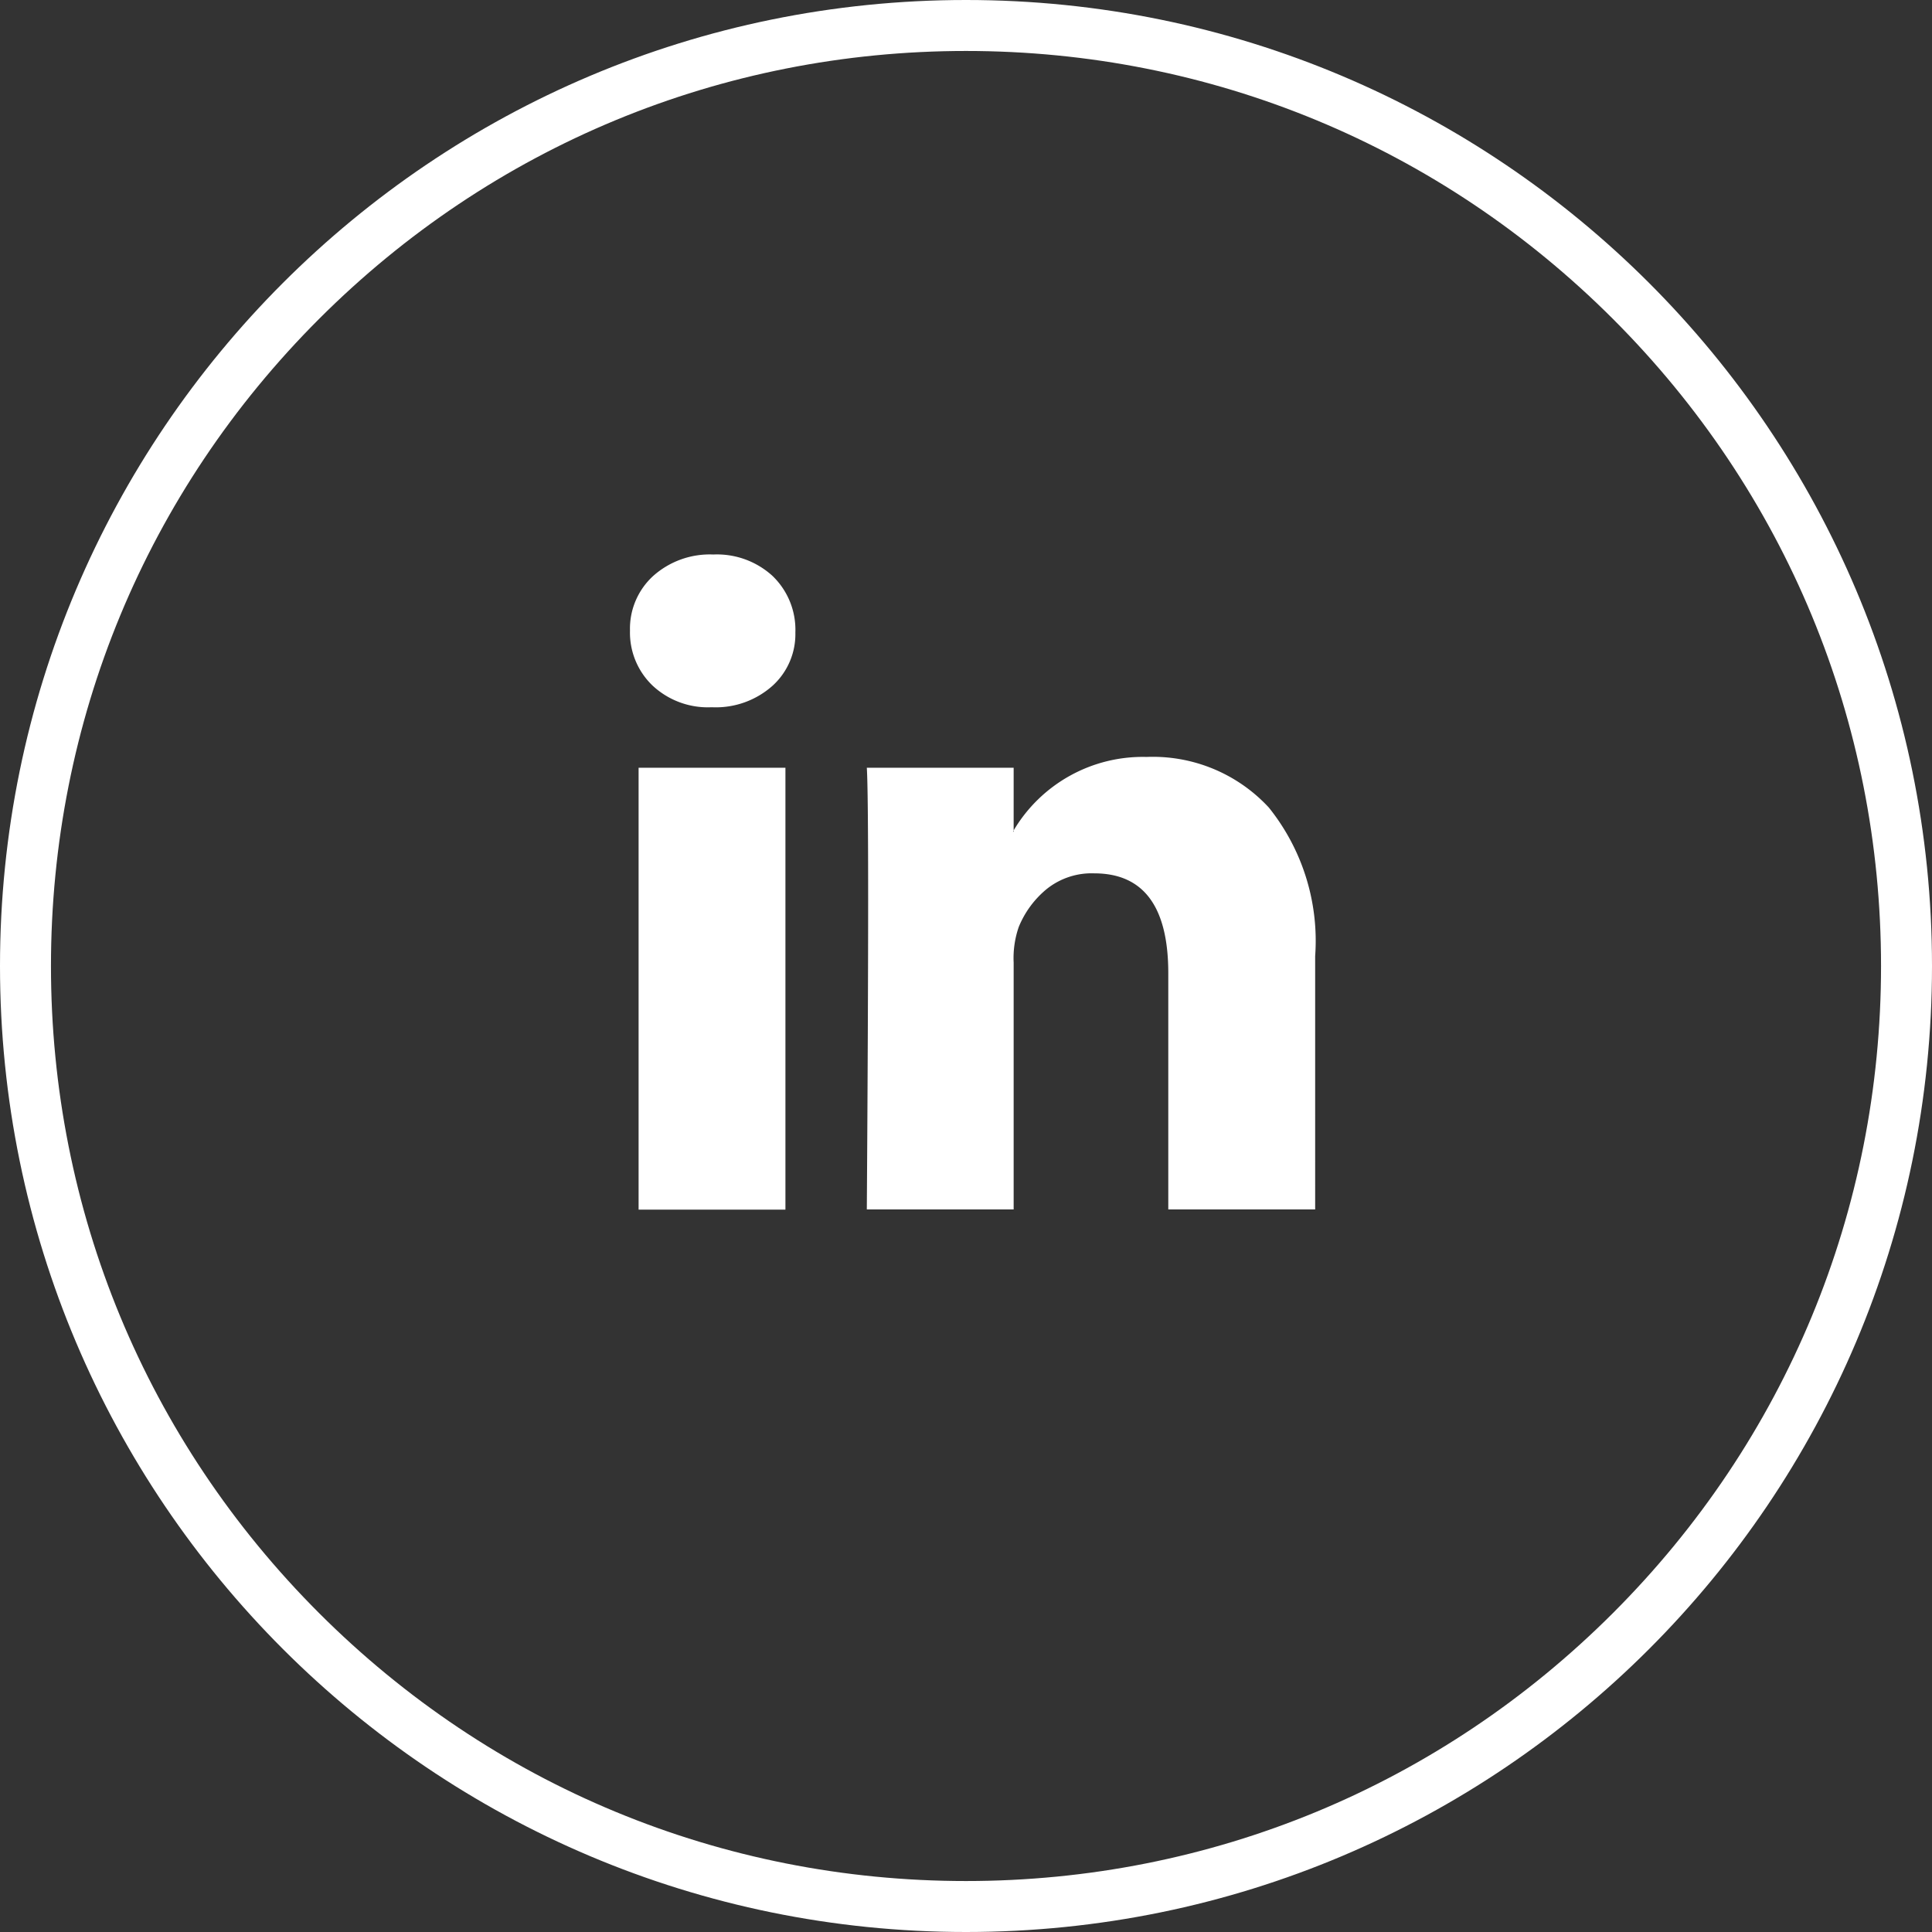 <svg xmlns="http://www.w3.org/2000/svg" width="37.908" height="37.908" viewBox="0 0 37.908 37.908">
  <rect x="0" y="0" width="37.908" height="37.908" fill="#333333" stroke="none"/>
  <g id="linkedin" transform="translate(-1391.962 -6337.508)">
    <g id="Path_1" data-name="Path 1" transform="translate(1391.962 6337.508)" fill="none">
      <path d="M18.954,0A18.954,18.954,0,1,1,0,18.954,18.954,18.954,0,0,1,18.954,0Z" stroke="none"/>
      <path d="M 18.954 1 C 14.158 1 9.65 2.868 6.259 6.259 C 2.868 9.65 1 14.158 1 18.954 C 1 23.749 2.868 28.258 6.259 31.649 C 9.65 35.04 14.158 36.908 18.954 36.908 C 23.75 36.908 28.258 35.04 31.649 31.649 C 35.04 28.258 36.908 23.749 36.908 18.954 C 36.908 14.158 35.04 9.65 31.649 6.259 C 28.258 2.868 23.75 1 18.954 1 M 18.954 -3.814697265625e-06 C 29.422 -3.814697265625e-06 37.908 8.486 37.908 18.954 C 37.908 29.422 29.422 37.908 18.954 37.908 C 8.486 37.908 -3.814697265625e-06 29.422 -3.814697265625e-06 18.954 C -3.814697265625e-06 8.486 8.486 -3.814697265625e-06 18.954 -3.814697265625e-06 Z" stroke="none" fill="#fff"/>
    </g>
    <path id="Icon_zocial-linkedin" data-name="Icon zocial-linkedin" d="M-.18,1.709A1.4,1.4,0,0,1,.274.638,1.667,1.667,0,0,1,1.455.216,1.617,1.617,0,0,1,2.611.631a1.464,1.464,0,0,1,.454,1.116,1.367,1.367,0,0,1-.441,1.038,1.67,1.67,0,0,1-1.194.428H1.417A1.588,1.588,0,0,1,.261,2.786,1.439,1.439,0,0,1-.18,1.709Zm.169,11.357V4.4H2.87v8.67H-.011Zm4.478,0H7.348V8.224a1.869,1.869,0,0,1,.1-.7A1.882,1.882,0,0,1,8,6.777a1.41,1.41,0,0,1,.928-.305q1.454,0,1.454,1.96v4.634h2.882V8.095a4.178,4.178,0,0,0-.909-2.914,3.1,3.1,0,0,0-2.4-.993A2.946,2.946,0,0,0,7.348,5.629v.026H7.335l.013-.026V4.4H4.467q.026.415.026,2.583t-.026,6.087Z" transform="translate(1404.503 6348.172)" fill="#fff"/>
  </g>
</svg>
